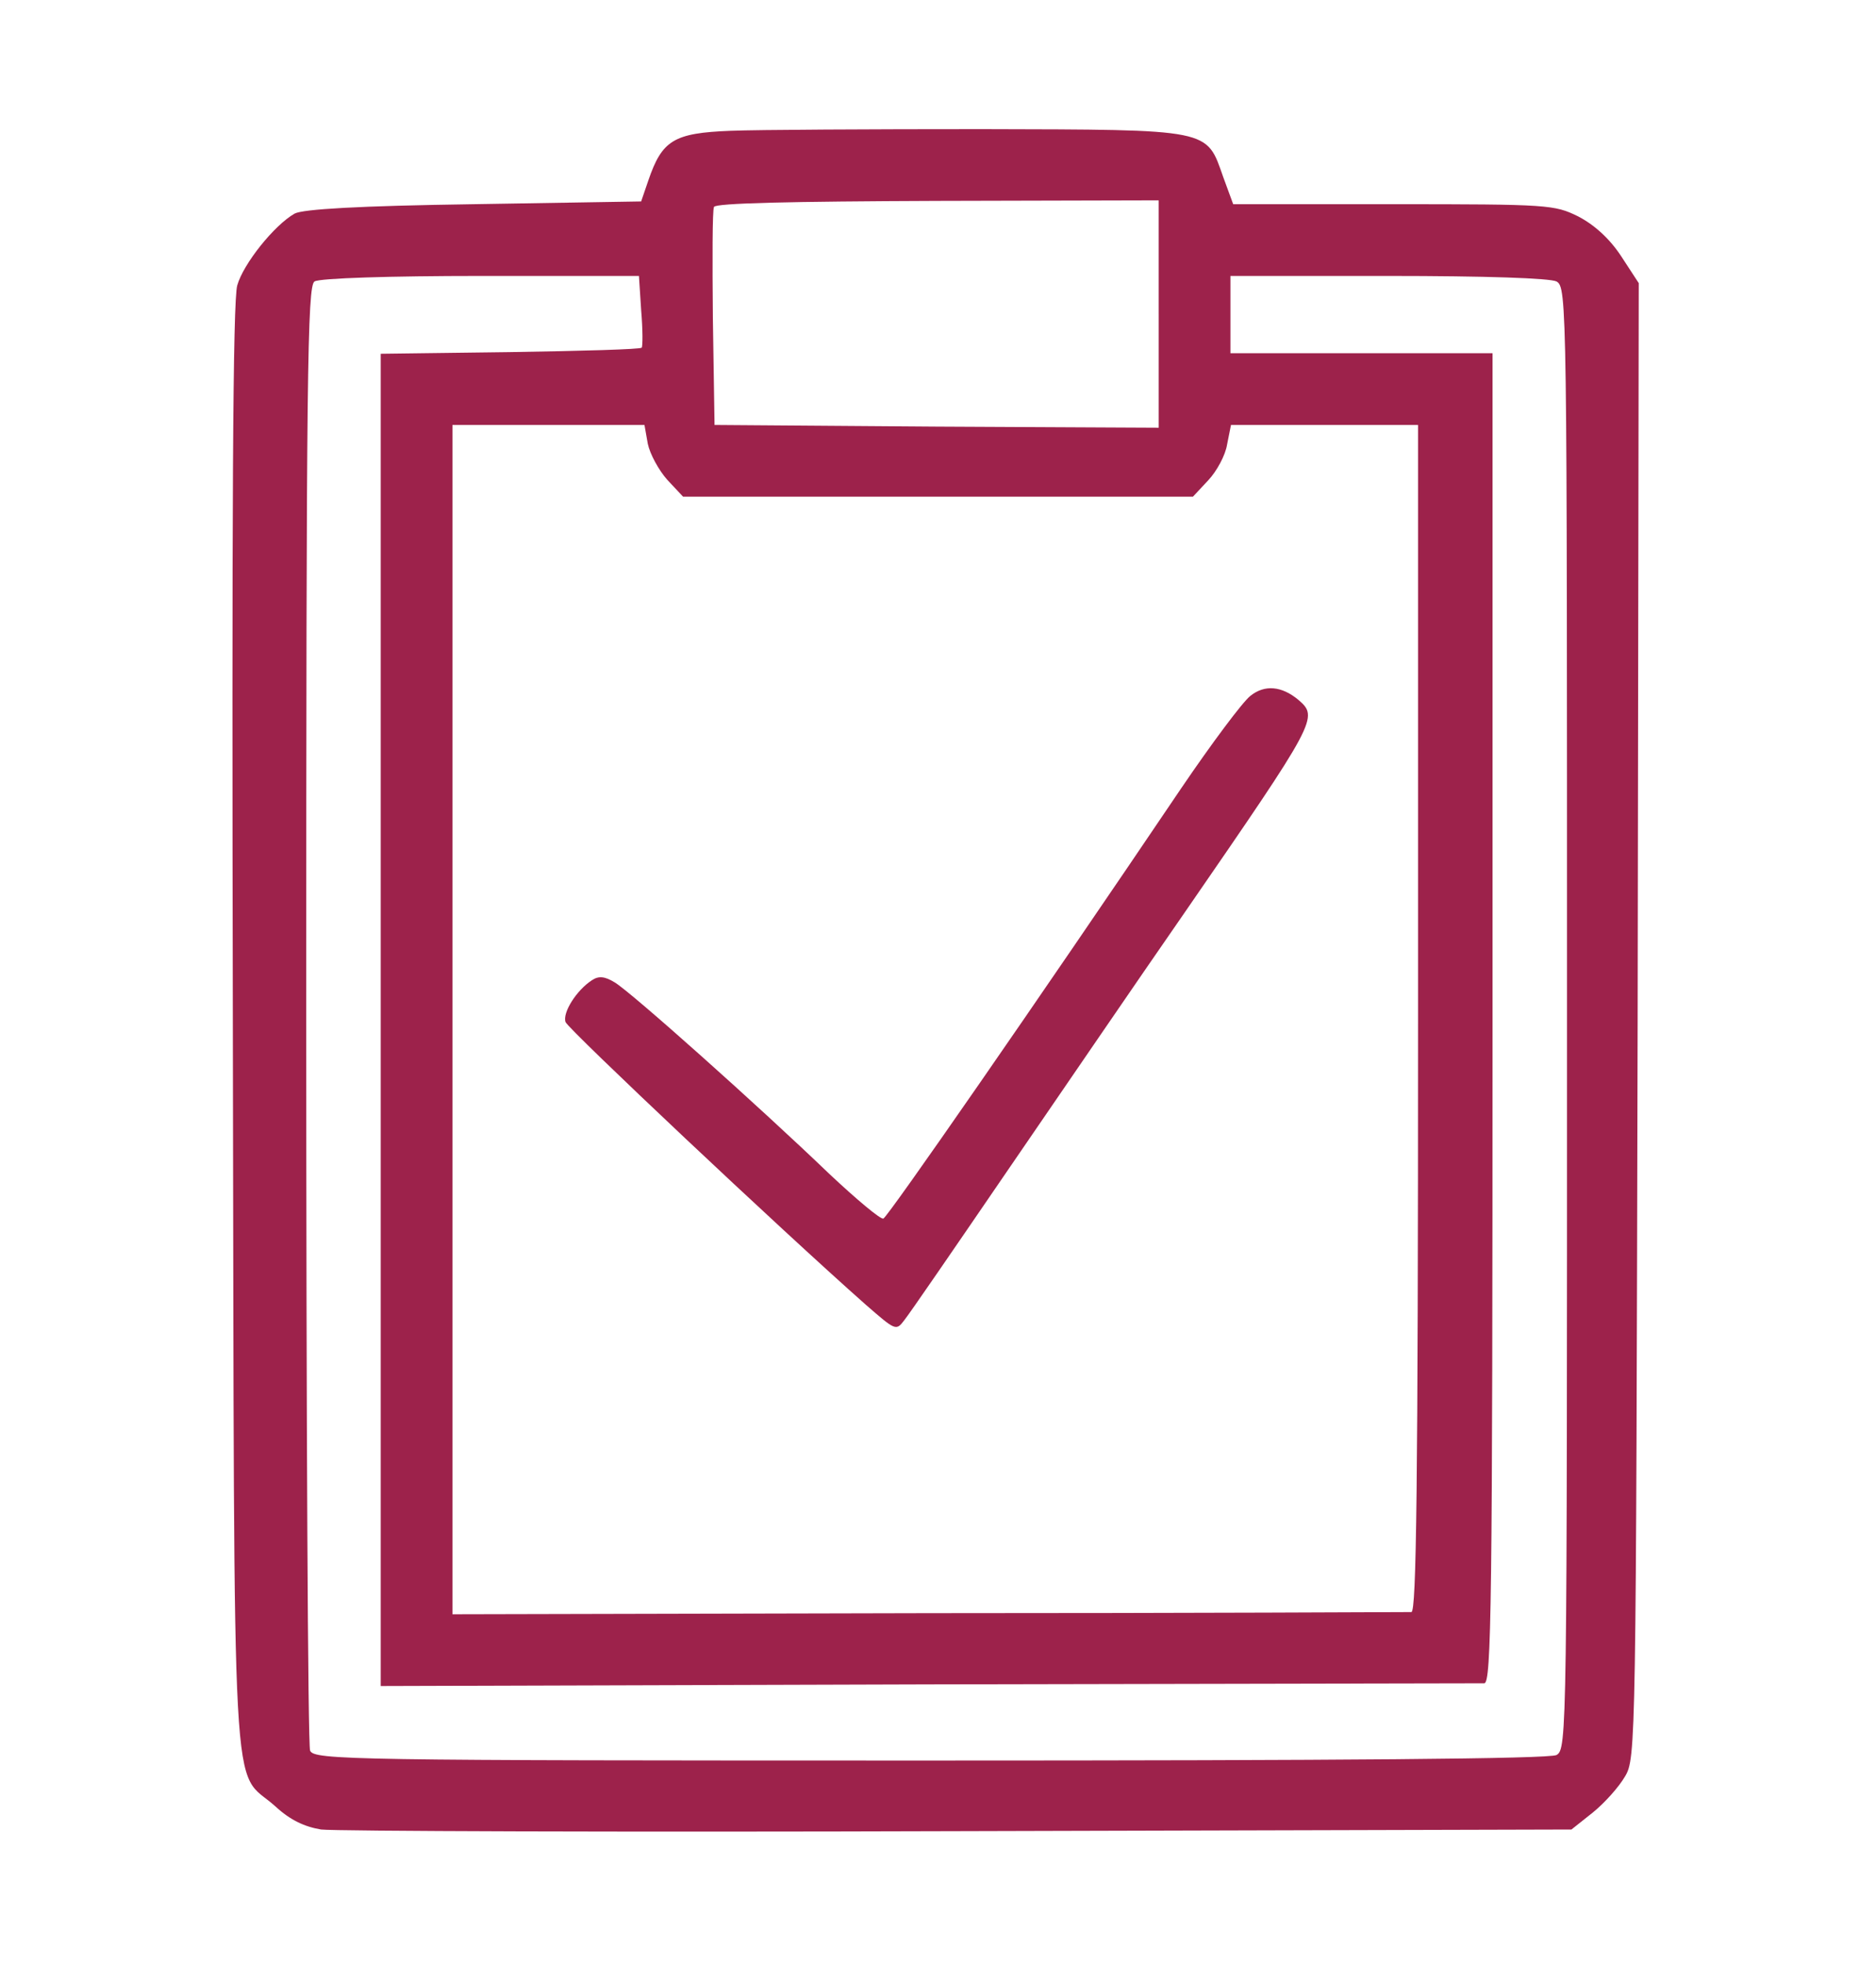 <?xml version="1.0" standalone="no"?>
<!DOCTYPE svg PUBLIC "-//W3C//DTD SVG 20010904//EN"
 "http://www.w3.org/TR/2001/REC-SVG-20010904/DTD/svg10.dtd">
<svg version="1.0" xmlns="http://www.w3.org/2000/svg"
 width="340pt" height="356pt" viewBox="0 0 340 356"
 preserveAspectRatio="xMidYMid meet">

<g transform="translate(0,356) scale(0.1,-0.1)"
fill="#9D224B" stroke="none">
<path d="M1324 3323 c-103 -4 -124 -17 -149 -90 l-13 -38 -304 -5 c-209 -3
-309 -9 -324 -17 -37 -21 -93 -91 -104 -130 -8 -27 -10 -404 -8 -1348 3 -1466
-4 -1335 77 -1408 27 -25 53 -37 83 -42 24 -3 543 -5 1155 -3 l1111 3 39 31
c21 17 47 46 58 65 20 33 20 54 23 1370 l2 1336 -32 49 c-21 32 -49 57 -78 72
-43 21 -53 22 -335 22 l-290 0 -18 49 c-31 88 -19 86 -437 87 -201 0 -406 -1
-456 -3z m776 -332 l0 -206 -402 2 -403 3 -3 192 c-1 106 -1 197 2 203 2 7
140 10 405 11 l401 1 0 -206z m-938 7 c3 -35 3 -65 1 -68 -3 -3 -110 -6 -239
-8 l-234 -3 0 -1207 0 -1207 992 3 c546 1 1000 2 1008 2 13 0 15 140 15 1205
l0 1205 -237 0 -238 0 0 70 0 70 286 0 c177 0 293 -4 305 -10 19 -11 19 -36
19 -1335 0 -1299 0 -1324 -19 -1335 -13 -7 -386 -10 -1136 -10 -1053 0 -1116
1 -1123 18 -4 9 -7 610 -7 1335 0 1160 2 1319 15 1327 9 6 138 10 301 10 l287
0 4 -62z m12 -242 c4 -19 20 -48 35 -65 l29 -31 462 0 462 0 28 30 c15 16 31
45 34 65 l7 35 169 0 170 0 0 -1075 c0 -853 -3 -1075 -12 -1076 -7 0 -401 -2
-875 -2 l-863 -2 0 1078 0 1077 174 0 174 0 6 -34z"/>
<path d="M2266 2299 c-14 -11 -70 -86 -125 -167 -262 -388 -532 -777 -540
-780 -5 -2 -49 35 -98 81 -127 122 -360 330 -389 347 -18 11 -29 12 -41 4 -28
-18 -54 -59 -48 -76 6 -14 389 -375 544 -512 54 -47 55 -48 70 -28 9 11 92
132 185 268 94 137 238 348 322 469 242 351 244 355 207 387 -30 25 -61 28
-87 7z"/>
</g>
</svg>
